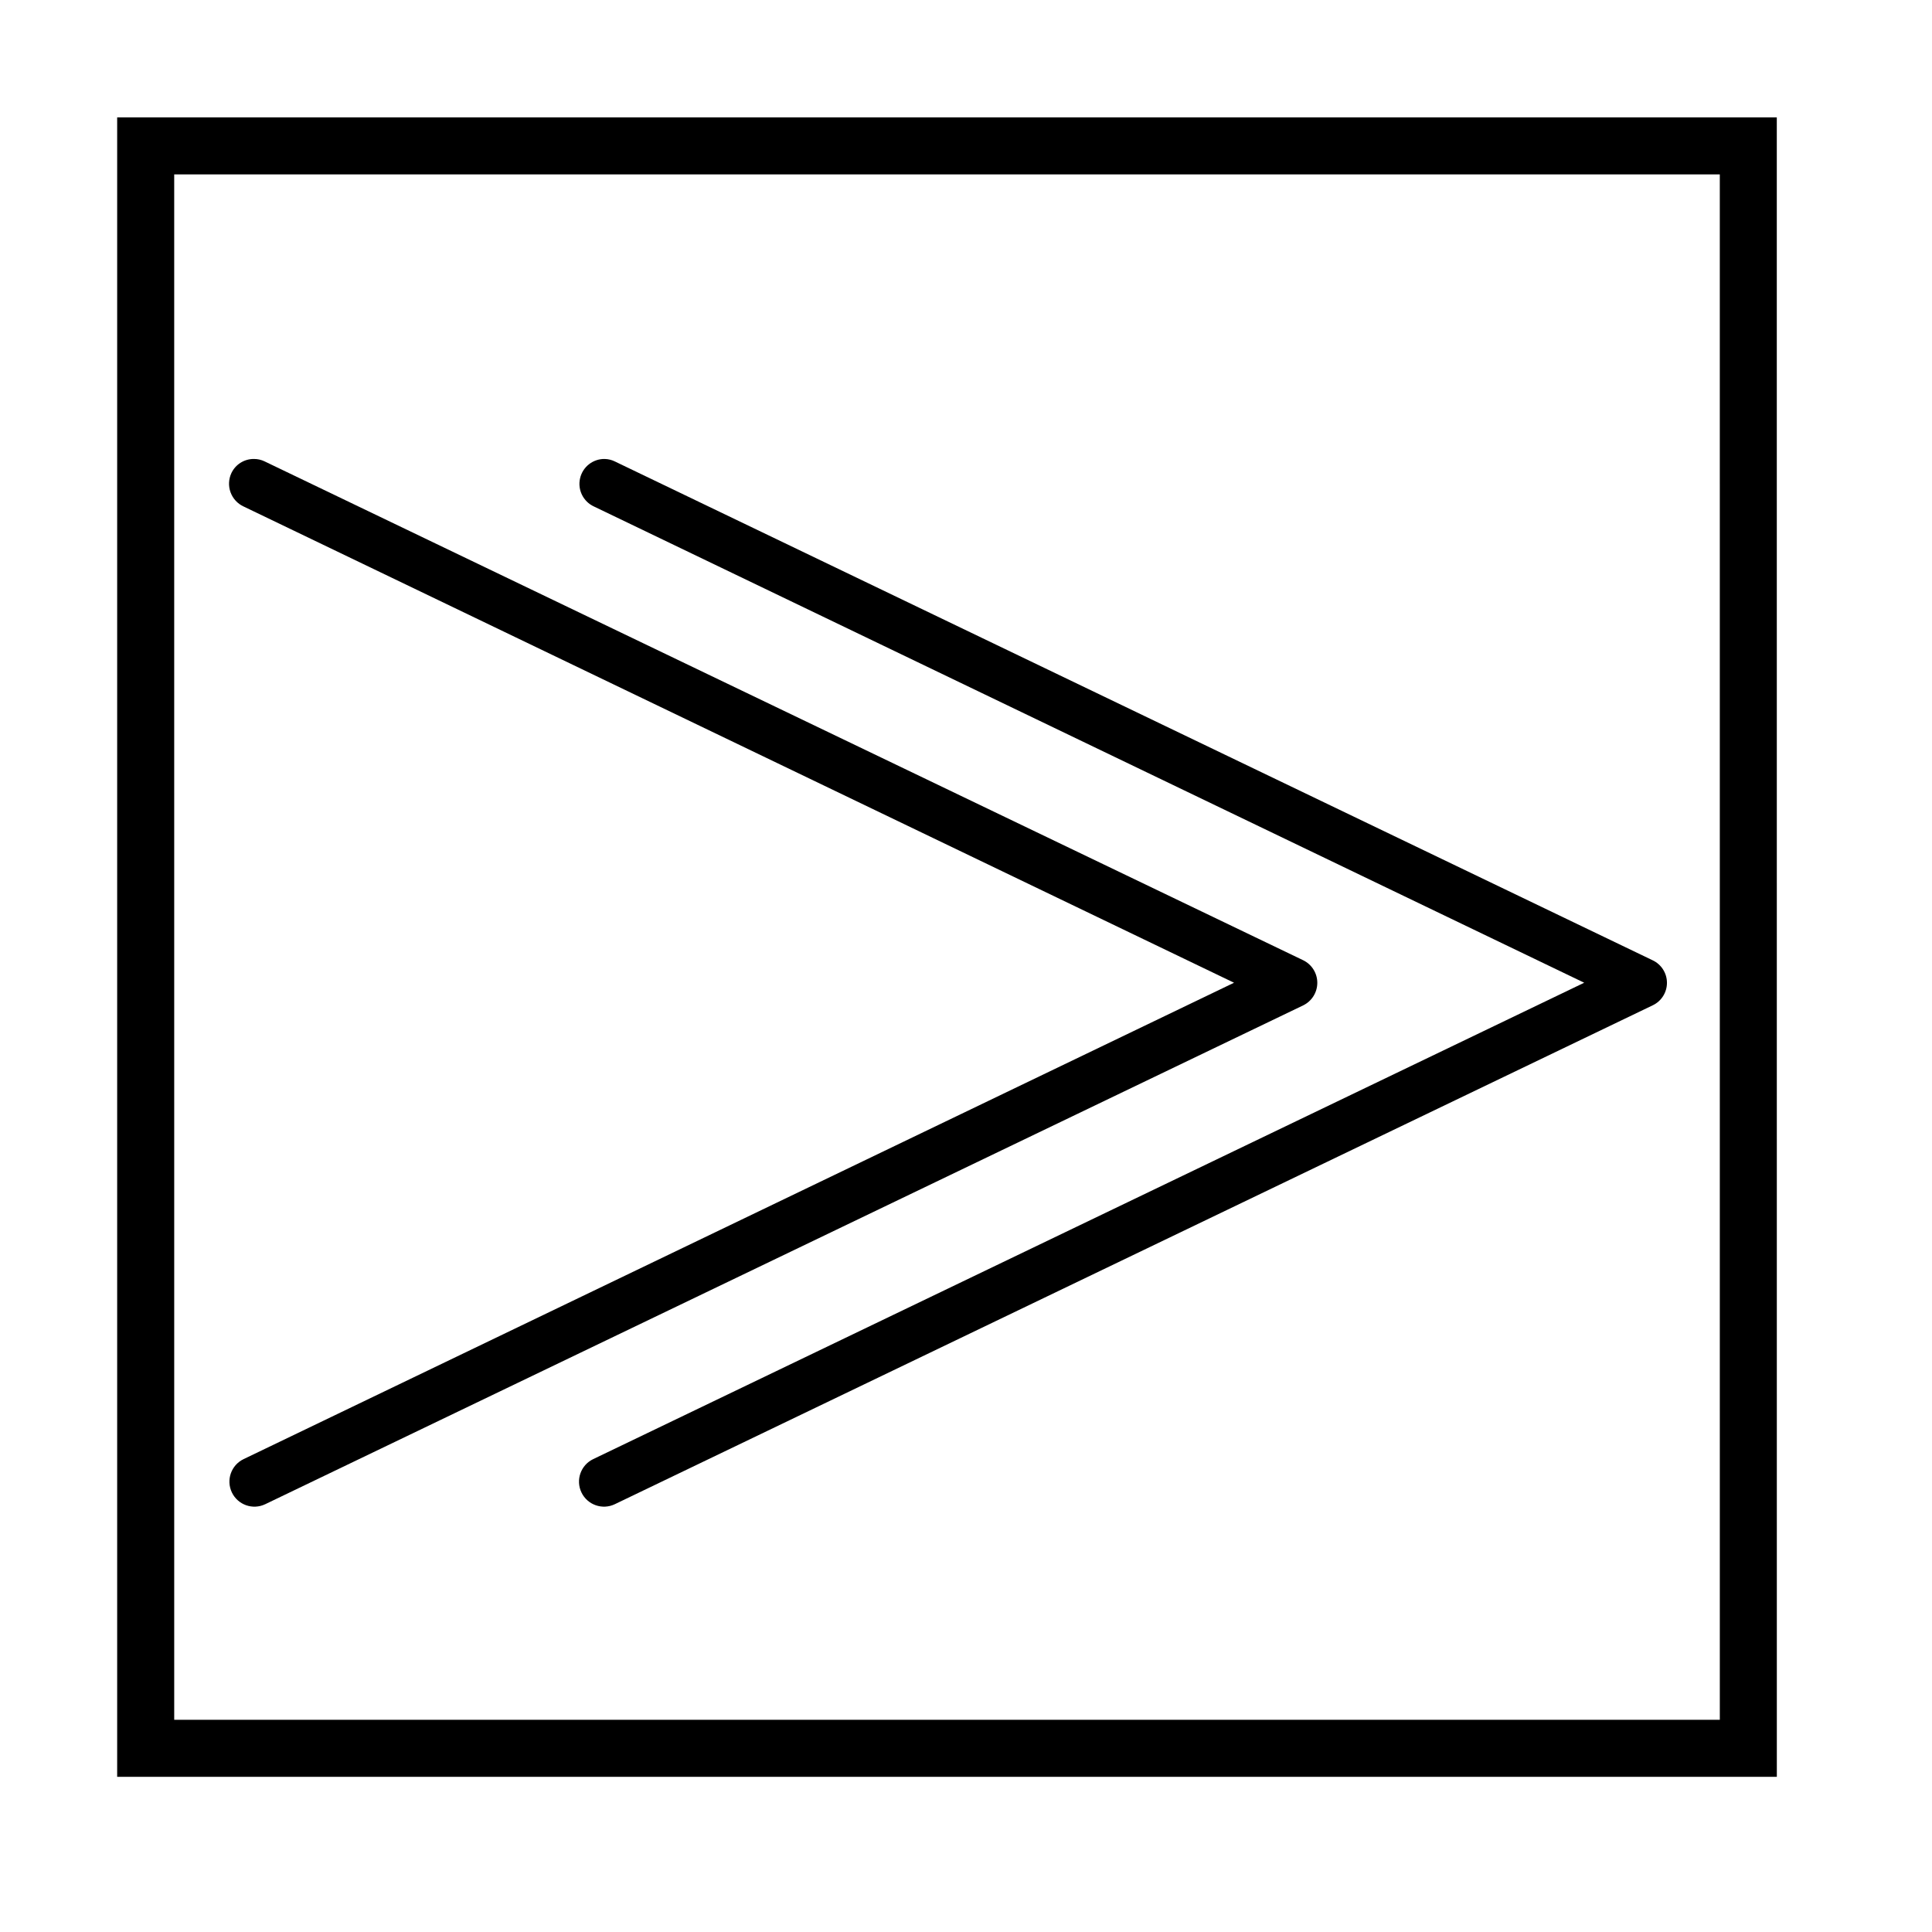 <?xml version="1.0" encoding="UTF-8"?>
<!-- The Best Svg Icon site in the world: iconSvg.co, Visit us! https://iconsvg.co -->
<svg fill="#000000" width="800px" height="800px" version="1.1" viewBox="144 144 512 512" xmlns="http://www.w3.org/2000/svg">
 <g>
  <path d="m304.27 265.63c-3.121-0.055-5.856 2.086-6.547 5.133-0.695 3.043 0.84 6.156 3.676 7.461l262.43 126.21-262.63 126.25c-3.301 1.586-4.688 5.543-3.102 8.84 1.586 3.297 5.547 4.688 8.844 3.102l275.03-132.2c2.312-1.086 3.789-3.414 3.789-5.969 0-2.555-1.477-4.879-3.789-5.969l-275.03-132.2c-0.832-0.41-1.742-0.633-2.672-0.656z"/>
  <path d="m211.27 265.63c-2.535-0.012-4.852 1.438-5.941 3.727-0.754 1.605-0.84 3.441-0.234 5.106 0.605 1.664 1.852 3.019 3.457 3.762l262.48 126.21-262.48 126.25c-3.297 1.586-4.684 5.543-3.098 8.84s5.543 4.688 8.84 3.102l275.08-132.2 0.004-0.004c2.277-1.117 3.719-3.434 3.719-5.969 0-2.535-1.441-4.852-3.719-5.969l-275.23-132.2c-0.895-0.438-1.879-0.664-2.875-0.656z"/>
  <path d="m614.88 614.88h-439.83v-439.78h439.82zm-424.71-15.113h409.6l-0.004-409.55h-409.6z"/>
 </g>
</svg>